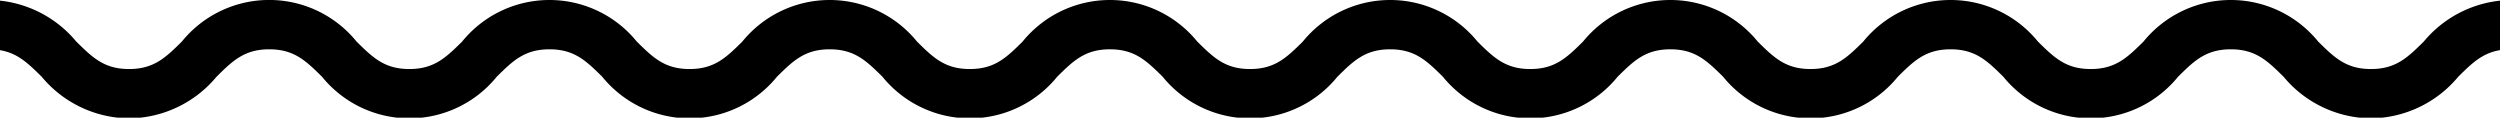 <svg xmlns="http://www.w3.org/2000/svg" xmlns:xlink="http://www.w3.org/1999/xlink" width="170" height="8" viewBox="0 0 170 8"><defs><clipPath id="a"><rect width="170" height="8" transform="translate(0.317)"/></clipPath></defs><g transform="translate(-0.948)"><g transform="translate(0.631)" clip-path="url(#a)"><path d="M161.976,8.047a7.821,7.821,0,0,1-5.941-2.829c-1.1-1.083-1.893-1.865-3.588-1.865s-2.489.782-3.587,1.865a7.651,7.651,0,0,1-11.881,0c-1.1-1.083-1.893-1.865-3.587-1.865s-2.489.782-3.587,1.865a7.651,7.651,0,0,1-11.881,0c-1.1-1.083-1.893-1.865-3.587-1.865s-2.489.782-3.587,1.865a7.651,7.651,0,0,1-11.881,0c-1.1-1.083-1.893-1.865-3.587-1.865s-2.489.782-3.587,1.865a7.651,7.651,0,0,1-11.881,0c-1.1-1.083-1.893-1.865-3.587-1.865s-2.489.782-3.587,1.865a7.651,7.651,0,0,1-11.881,0c-1.1-1.083-1.893-1.865-3.587-1.865s-2.489.782-3.587,1.865a7.651,7.651,0,0,1-11.881,0c-1.1-1.083-1.893-1.865-3.587-1.865s-2.489.782-3.587,1.865a7.651,7.651,0,0,1-11.881,0c-1.1-1.083-1.893-1.865-3.587-1.865s-2.488.782-3.587,1.865A7.82,7.82,0,0,1,9.528,8.047,7.82,7.82,0,0,1,3.587,5.218C2.488,4.135,1.695,3.353,0,3.353V0A7.82,7.82,0,0,1,5.941,2.829c1.1,1.083,1.893,1.865,3.587,1.865s2.489-.782,3.587-1.865A7.651,7.651,0,0,1,25,2.829c1.1,1.083,1.893,1.865,3.587,1.865s2.489-.782,3.587-1.865a7.651,7.651,0,0,1,11.881,0c1.1,1.083,1.892,1.865,3.587,1.865s2.489-.782,3.587-1.865a7.651,7.651,0,0,1,11.881,0C64.207,3.912,65,4.694,66.7,4.694s2.489-.782,3.587-1.865a7.651,7.651,0,0,1,11.881,0c1.1,1.083,1.893,1.865,3.587,1.865s2.489-.782,3.587-1.865a7.651,7.651,0,0,1,11.881,0c1.1,1.083,1.892,1.865,3.587,1.865s2.489-.782,3.587-1.865a7.651,7.651,0,0,1,11.881,0c1.1,1.083,1.893,1.865,3.587,1.865s2.489-.782,3.587-1.865a7.651,7.651,0,0,1,11.881,0c1.1,1.083,1.893,1.865,3.587,1.865s2.489-.782,3.588-1.865a7.652,7.652,0,0,1,11.882,0c1.1,1.083,1.893,1.865,3.588,1.865s2.489-.782,3.588-1.865A7.821,7.821,0,0,1,171.5,0V3.353c-1.7,0-2.489.782-3.588,1.865a7.821,7.821,0,0,1-5.941,2.829" transform="translate(-0.435)"/></g></g></svg>
